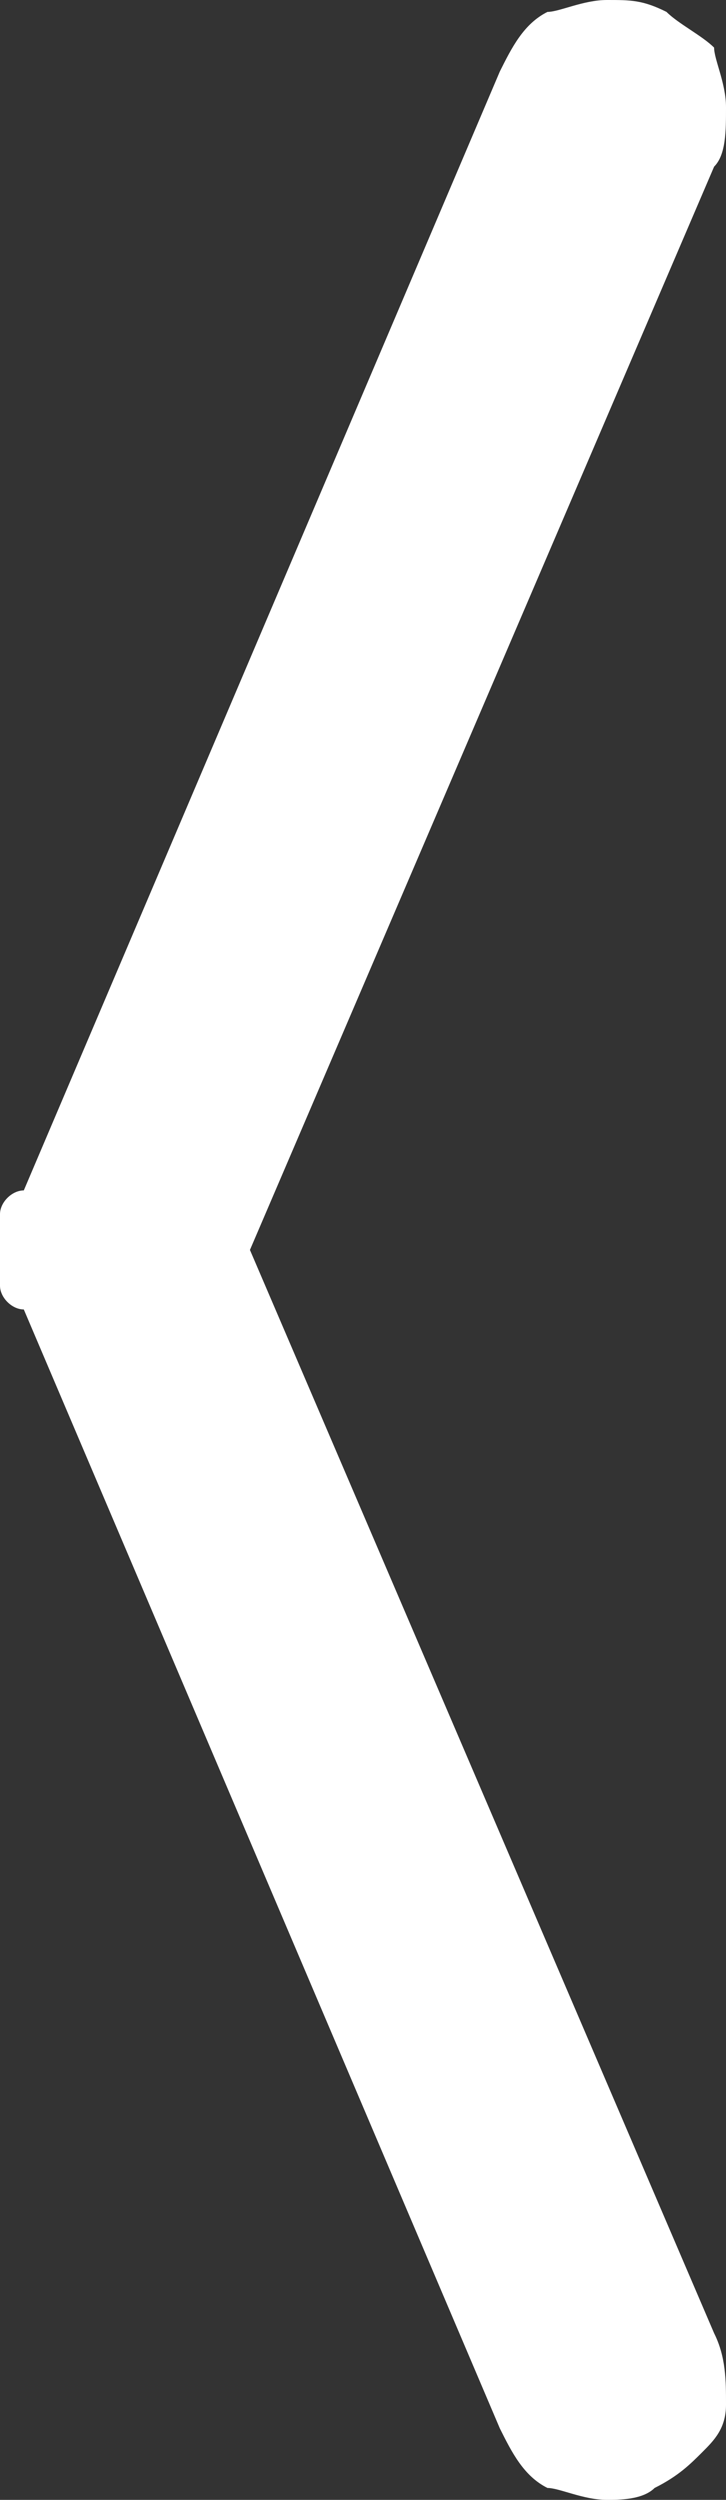 <?xml version="1.0" encoding="utf-8"?>
<!-- Generator: Adobe Illustrator 24.0.1, SVG Export Plug-In . SVG Version: 6.00 Build 0)  -->
<svg version="1.1" id="Layer_1" xmlns="http://www.w3.org/2000/svg" xmlns:xlink="http://www.w3.org/1999/xlink" x="0px" y="0px"
	 viewBox="0 0 6.1 21" style="enable-background:new 0 0 6.1 21;" xml:space="preserve">
<rect x="0" y="0" width="6.1" height="21" fill="#333333" stroke="none"/>
<style type="text/css">
	.st0{fill:#FFFFFF;}
</style>
<title>arrow-left</title>
<g id="Calque_2">
	<g id="Calque_1-2">
		<path class="st0" d="M4.2,20.4l-4-9.4C0.1,11,0,10.9,0,10.8c0-0.1,0-0.2,0-0.3c0-0.1,0-0.2,0-0.3c0-0.1,0.1-0.2,0.2-0.2l4-9.4
			c0.1-0.2,0.2-0.4,0.4-0.5C4.7,0.1,4.9,0,5.1,0c0.2,0,0.3,0,0.5,0.1c0.1,0.1,0.3,0.2,0.4,0.3C6,0.5,6.1,0.7,6.1,0.9
			c0,0.2,0,0.4-0.1,0.5l-3.9,9.1L6,19.6c0.1,0.2,0.1,0.4,0.1,0.6c0,0.2-0.1,0.3-0.2,0.4c-0.1,0.1-0.2,0.2-0.4,0.3
			C5.4,21,5.2,21,5.1,21c-0.2,0-0.4-0.1-0.5-0.1C4.4,20.8,4.3,20.6,4.2,20.4z"/>
	</g>
</g>
</svg>
